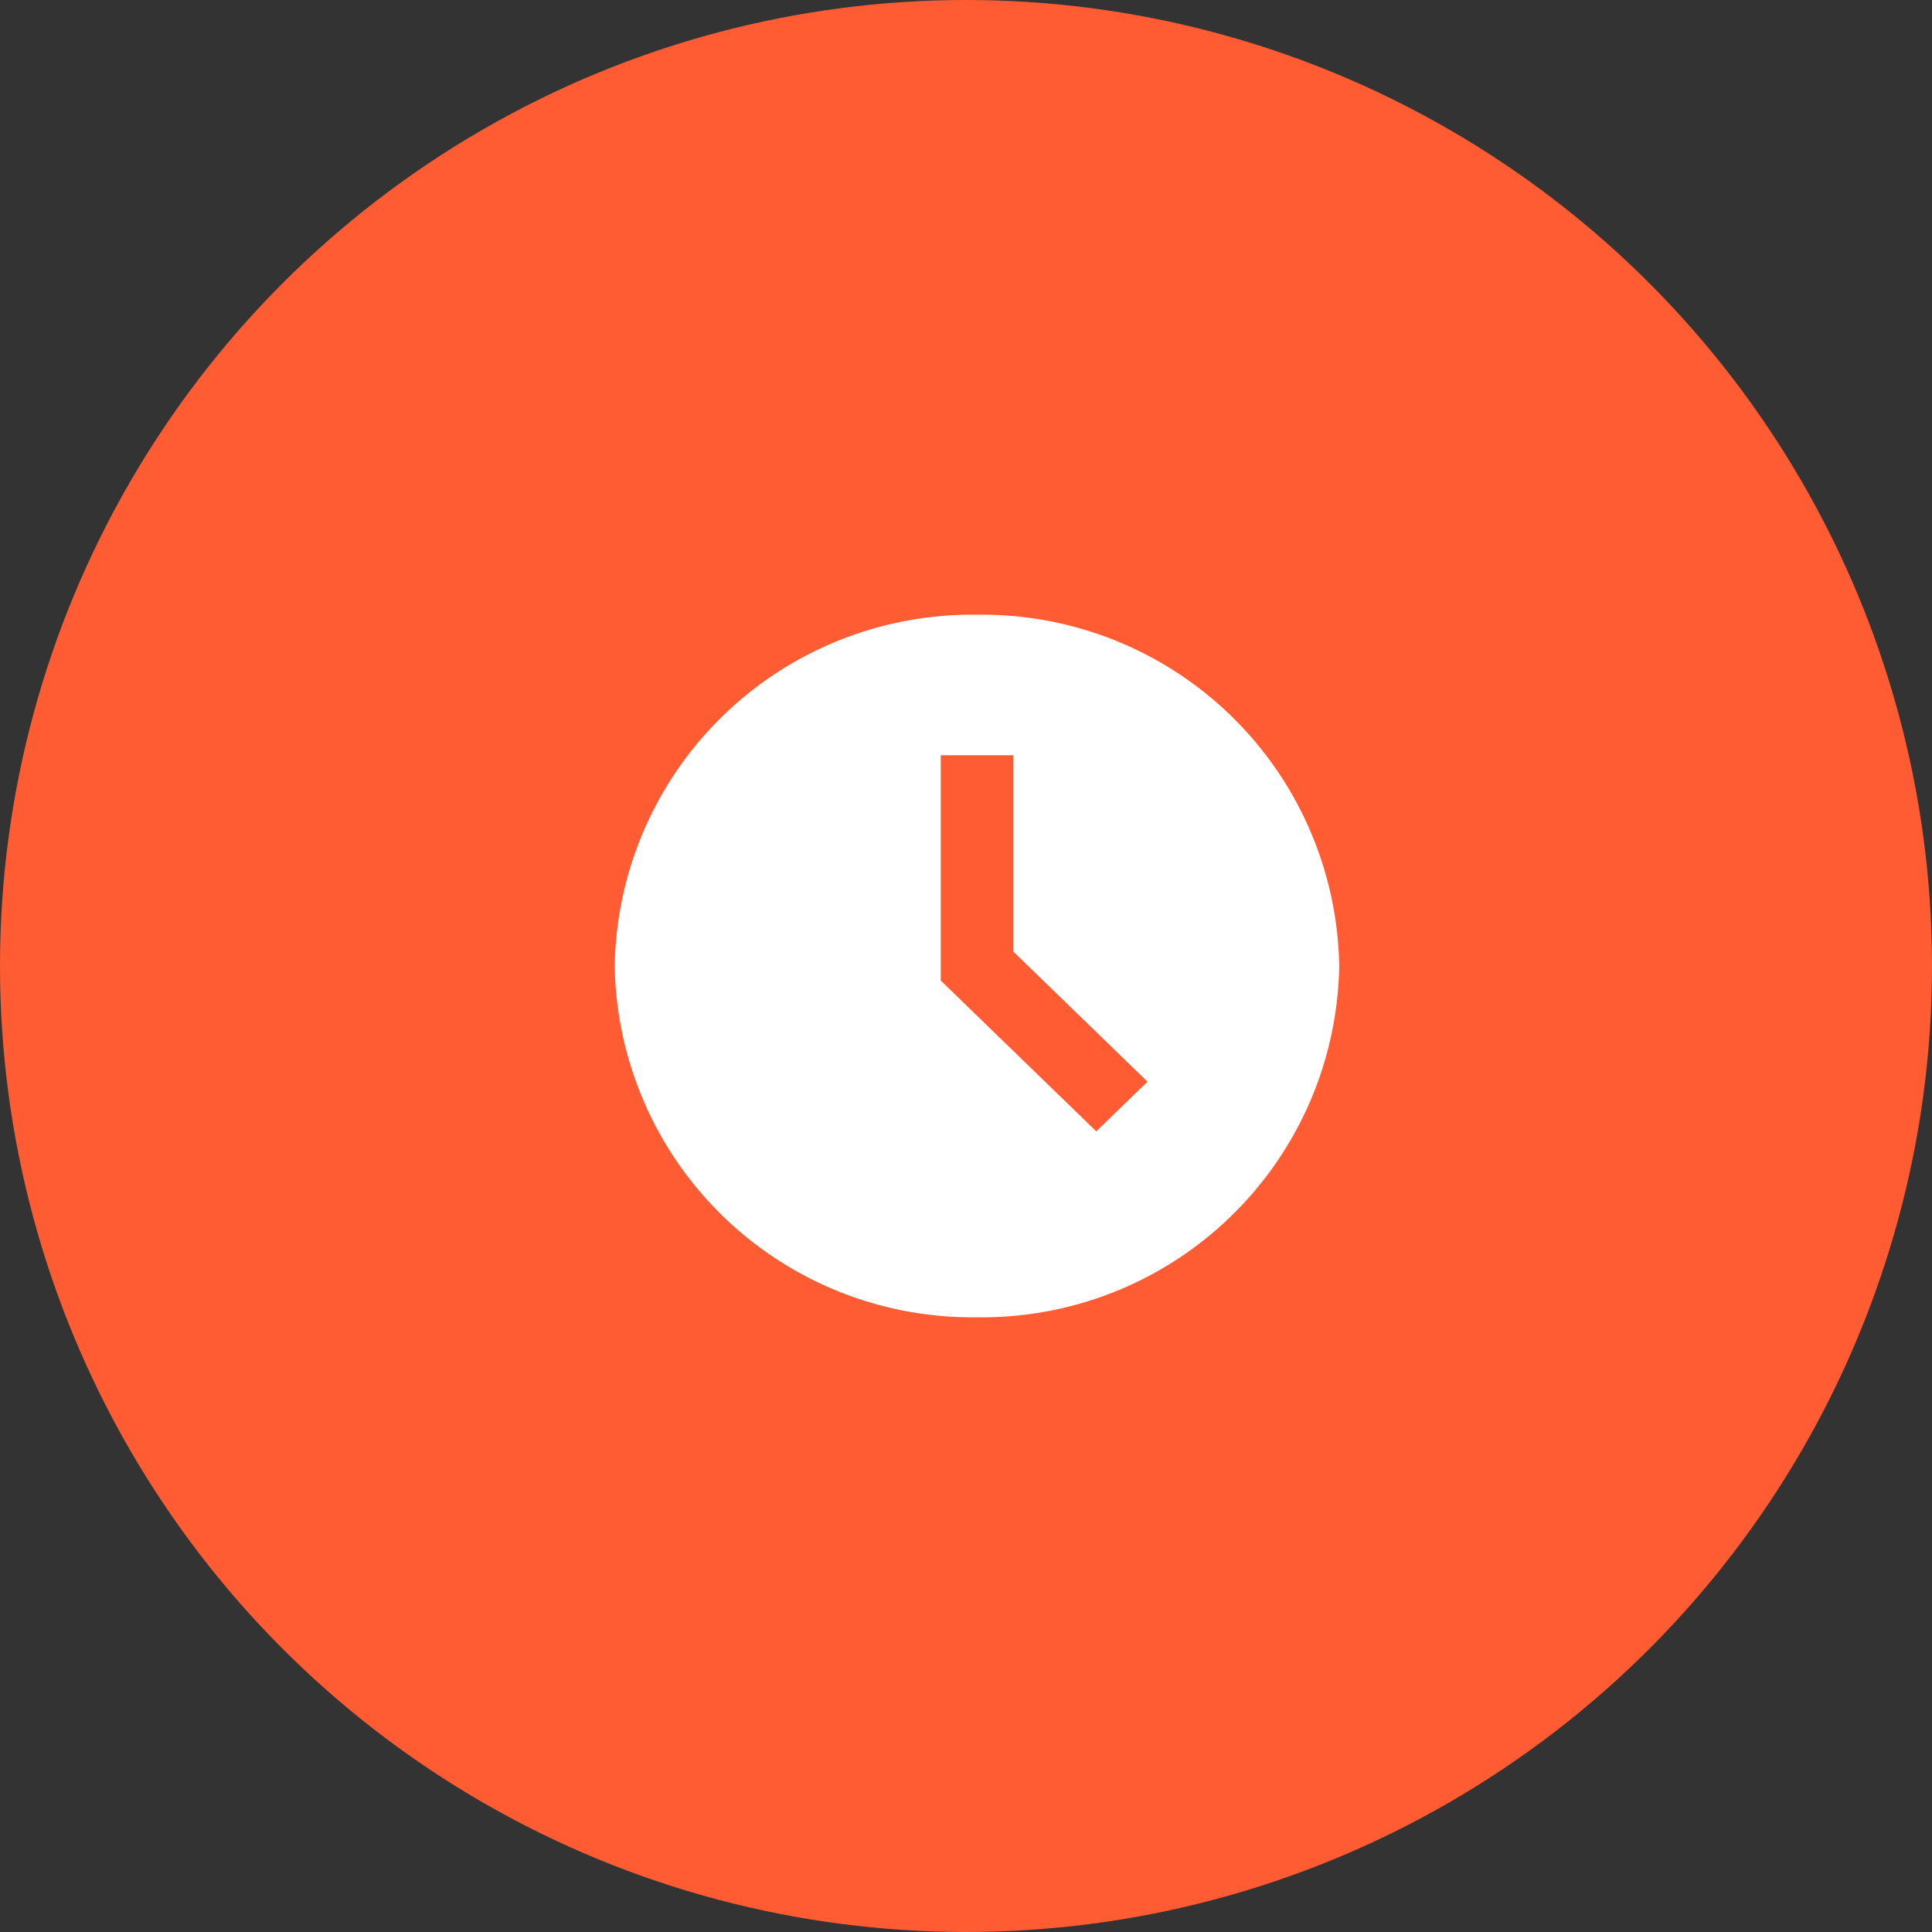 <svg id="Group_37376" data-name="Group 37376" xmlns="http://www.w3.org/2000/svg" width="88" height="88" viewBox="0 0 88 88">
  <rect x="0" y="0" width="88" height="88" fill="#333333" stroke="none"/>
  <circle id="Ellipse_1" data-name="Ellipse 1" cx="44" cy="44" r="44" fill="#ff5c33"/>
  <path id="Path_3" data-name="Path 3" d="M44.5,28A16.274,16.274,0,0,0,28,44,16.274,16.274,0,0,0,44.5,60,16.274,16.274,0,0,0,61,44,16.274,16.274,0,0,0,44.5,28Zm5.433,23.531L42.85,44.662V34.4h3.3v8.938l6.117,5.931Z" fill="#fff"/>
</svg>
